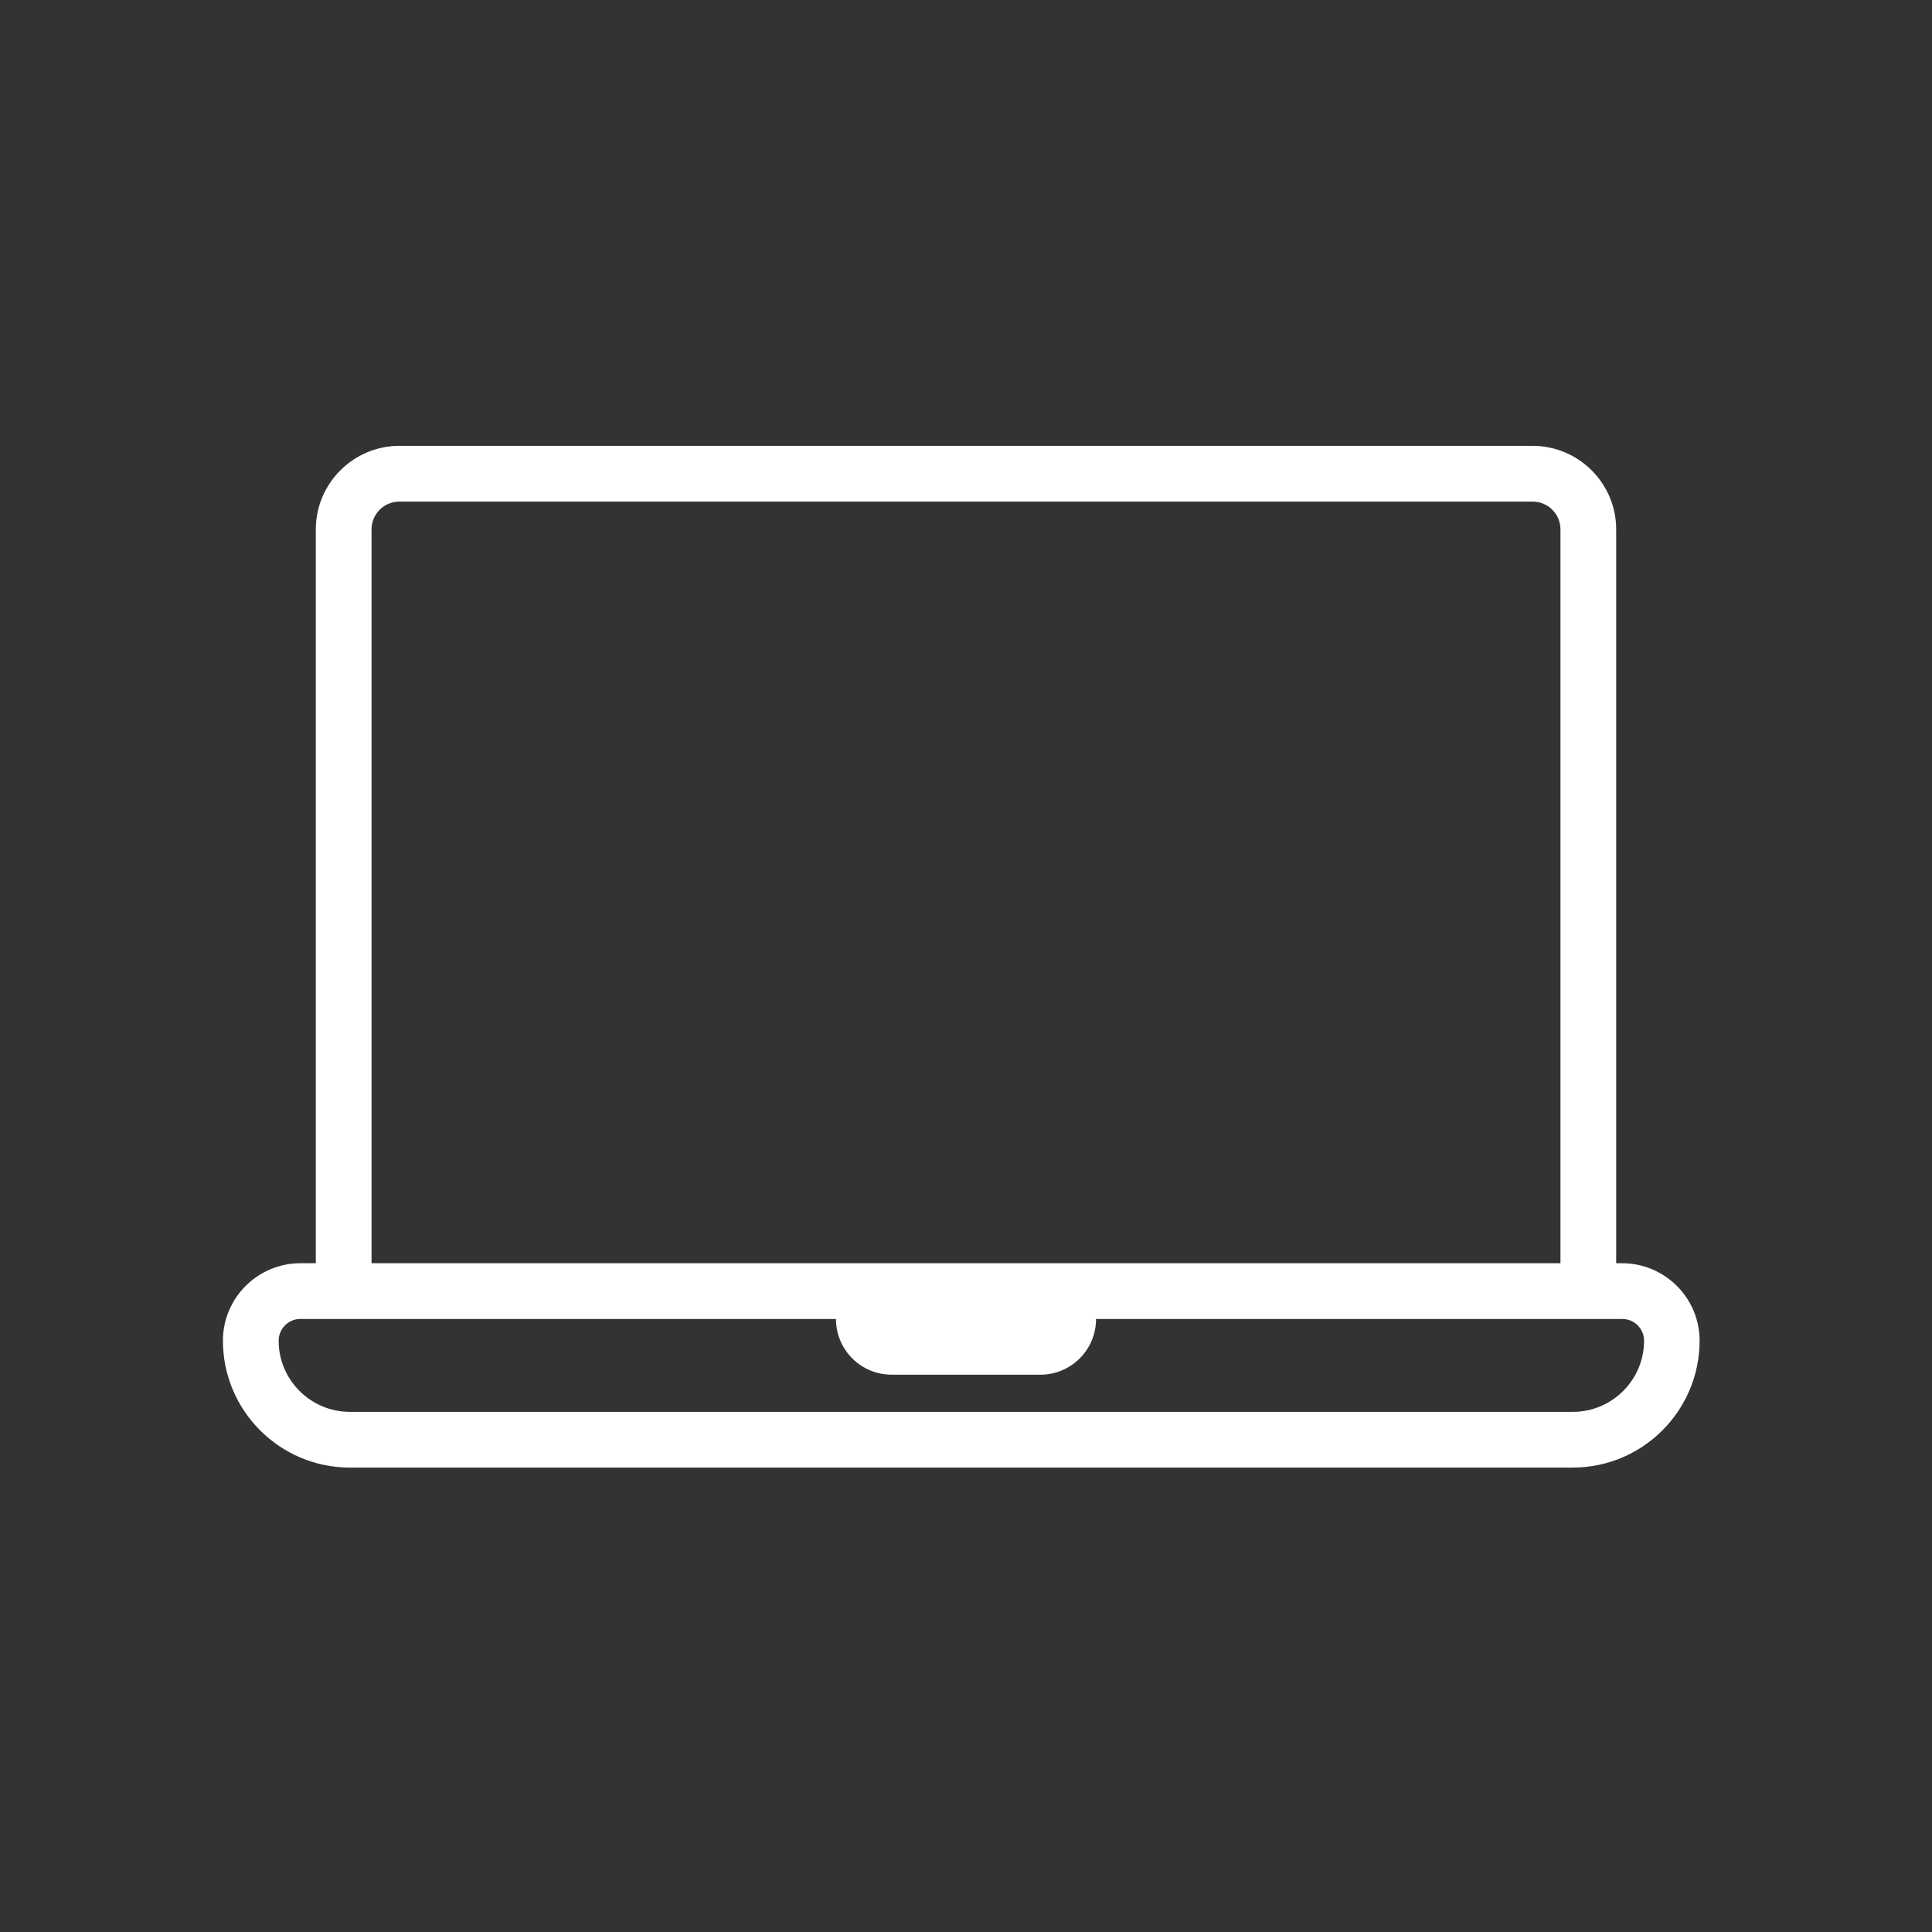 <?xml version="1.0" encoding="UTF-8"?>
<svg id="Layer_1" xmlns="http://www.w3.org/2000/svg" width="104" height="104" version="1.1" viewBox="0 0 104 104">
  <rect x="0" y="0" width="104" height="104" fill="#333333" stroke="none"/>
  <!-- Generator: Adobe Illustrator 30.0.0, SVG Export Plug-In . SVG Version: 2.1.1 Build 123)  -->
  <defs>
    <style>
      .st0 {
        fill: #ffffff;
      }
    </style>
  </defs>
  <path class="st0" d="M87.33,68h-.33V28.5c0-2.48-2.02-4.5-4.5-4.5H21.5c-2.48,0-4.5,2.02-4.5,4.5v39.5h-.83c-2.3,0-4.17,1.87-4.17,4.17,0,3.77,3.07,6.83,6.83,6.83h65.83c3.77,0,6.83-3.07,6.83-6.83,0-2.3-1.87-4.17-4.17-4.17ZM20,28.5c0-.83.67-1.5,1.5-1.5h61c.83,0,1.5.67,1.5,1.5v39.5H20V28.5ZM84.67,76H18.83c-2.11,0-3.83-1.72-3.83-3.83,0-.64.52-1.17,1.17-1.17h28.83c0,1.66,1.34,3,3,3h8c1.66,0,3-1.34,3-3h28.33c.64,0,1.17.52,1.17,1.17,0,2.11-1.72,3.83-3.83,3.83Z"/>
</svg>